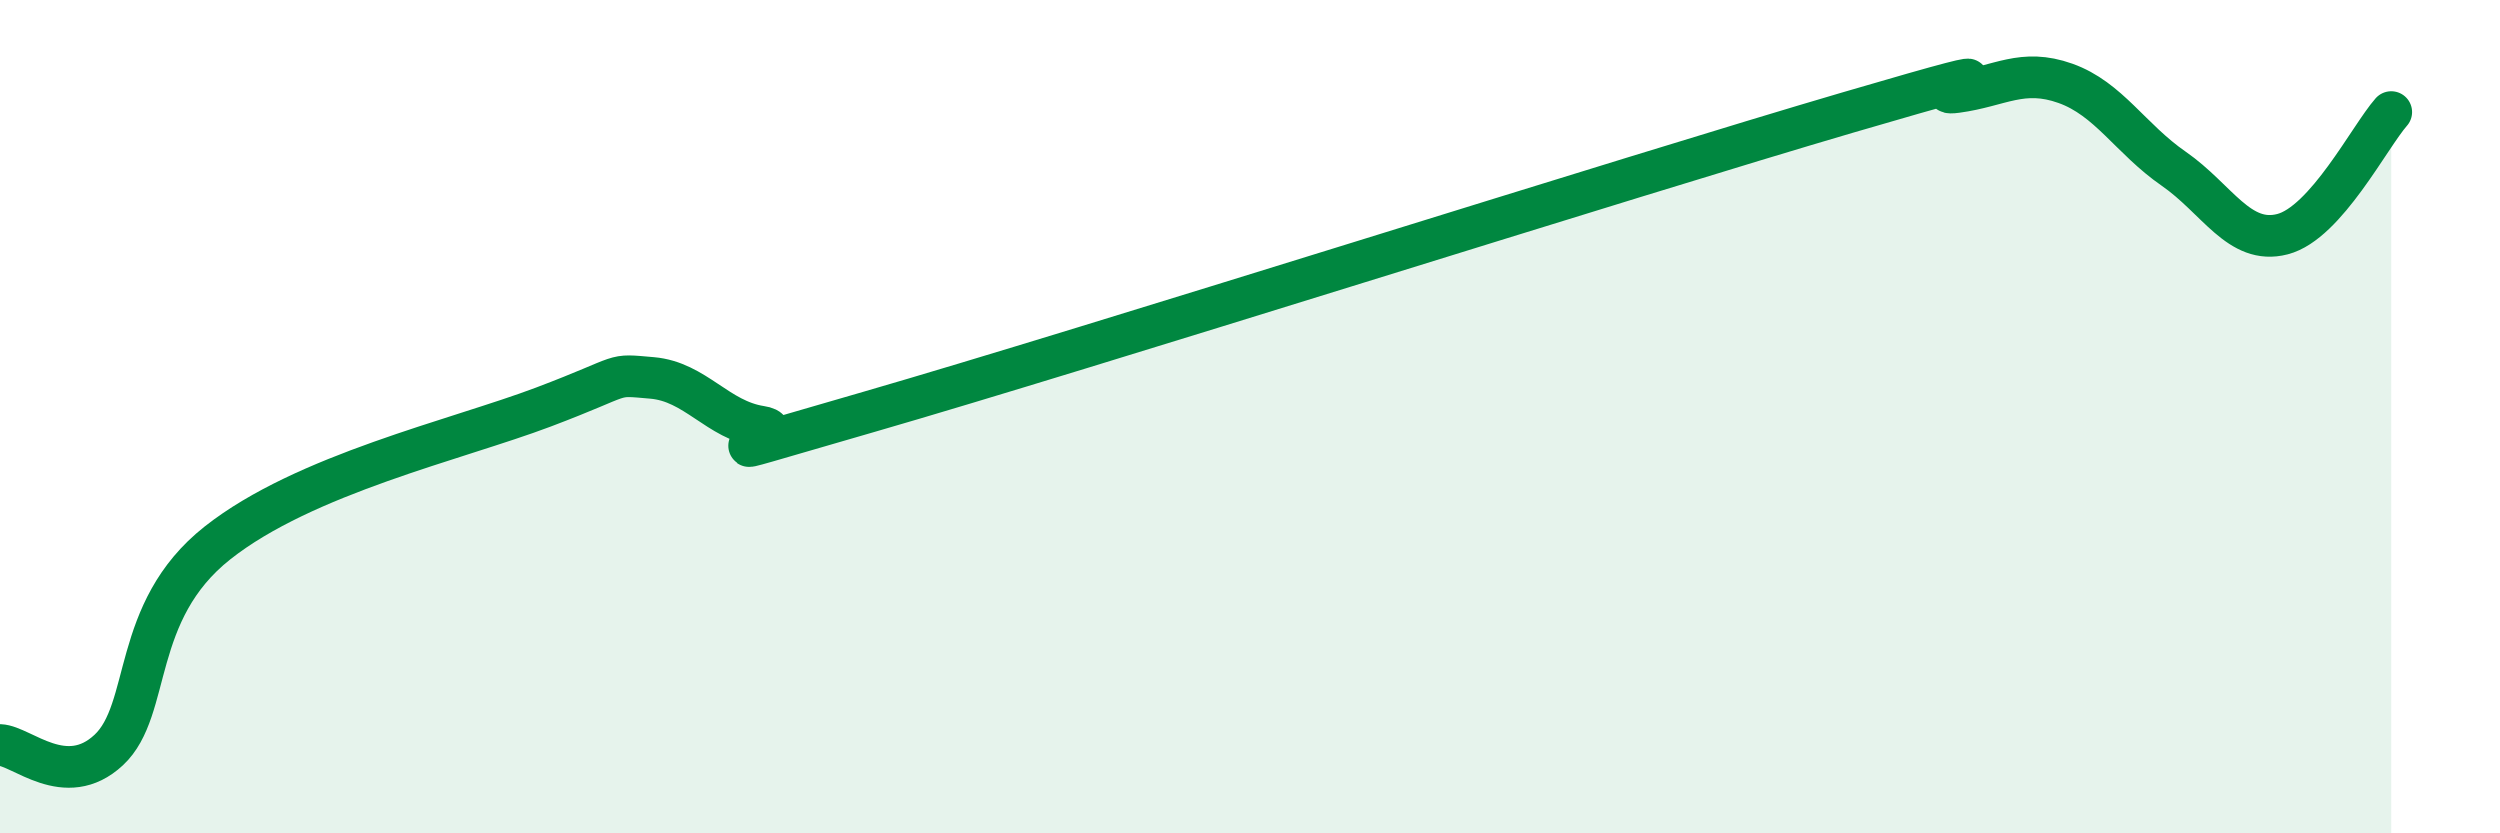 
    <svg width="60" height="20" viewBox="0 0 60 20" xmlns="http://www.w3.org/2000/svg">
      <path
        d="M 0,17.88 C 0.52,17.9 1.57,18.97 2.61,18 C 3.65,17.03 3.13,14.68 5.22,13.03 C 7.31,11.38 10.95,10.56 13.04,9.77 C 15.13,8.98 14.61,8.98 15.65,9.07 C 16.69,9.16 17.22,10.08 18.26,10.24 C 19.3,10.4 15.65,11.39 20.87,9.88 C 26.09,8.37 39.13,4.23 44.35,2.7 C 49.57,1.17 45.92,2.35 46.96,2.21 C 48,2.07 48.53,1.63 49.57,2 C 50.61,2.37 51.13,3.33 52.17,4.05 C 53.21,4.77 53.74,5.89 54.78,5.62 C 55.82,5.35 56.87,3.28 57.39,2.69L57.39 20L0 20Z"
        fill="#008740"
        opacity="0.1"
        stroke-linecap="round"
        stroke-linejoin="round"
      />
      <path
        d="M 0,17.88 C 0.52,17.9 1.57,18.97 2.61,18 C 3.65,17.03 3.13,14.68 5.22,13.03 C 7.31,11.38 10.95,10.56 13.04,9.77 C 15.13,8.98 14.61,8.98 15.65,9.07 C 16.69,9.16 17.22,10.08 18.26,10.24 C 19.3,10.4 15.65,11.39 20.87,9.88 C 26.09,8.37 39.13,4.23 44.35,2.7 C 49.57,1.17 45.92,2.35 46.96,2.21 C 48,2.07 48.53,1.63 49.57,2 C 50.61,2.37 51.13,3.33 52.17,4.05 C 53.21,4.77 53.74,5.89 54.78,5.62 C 55.82,5.35 56.87,3.28 57.39,2.69"
        stroke="#008740"
        stroke-width="1"
        fill="none"
        stroke-linecap="round"
        stroke-linejoin="round"
      />
    </svg>
  